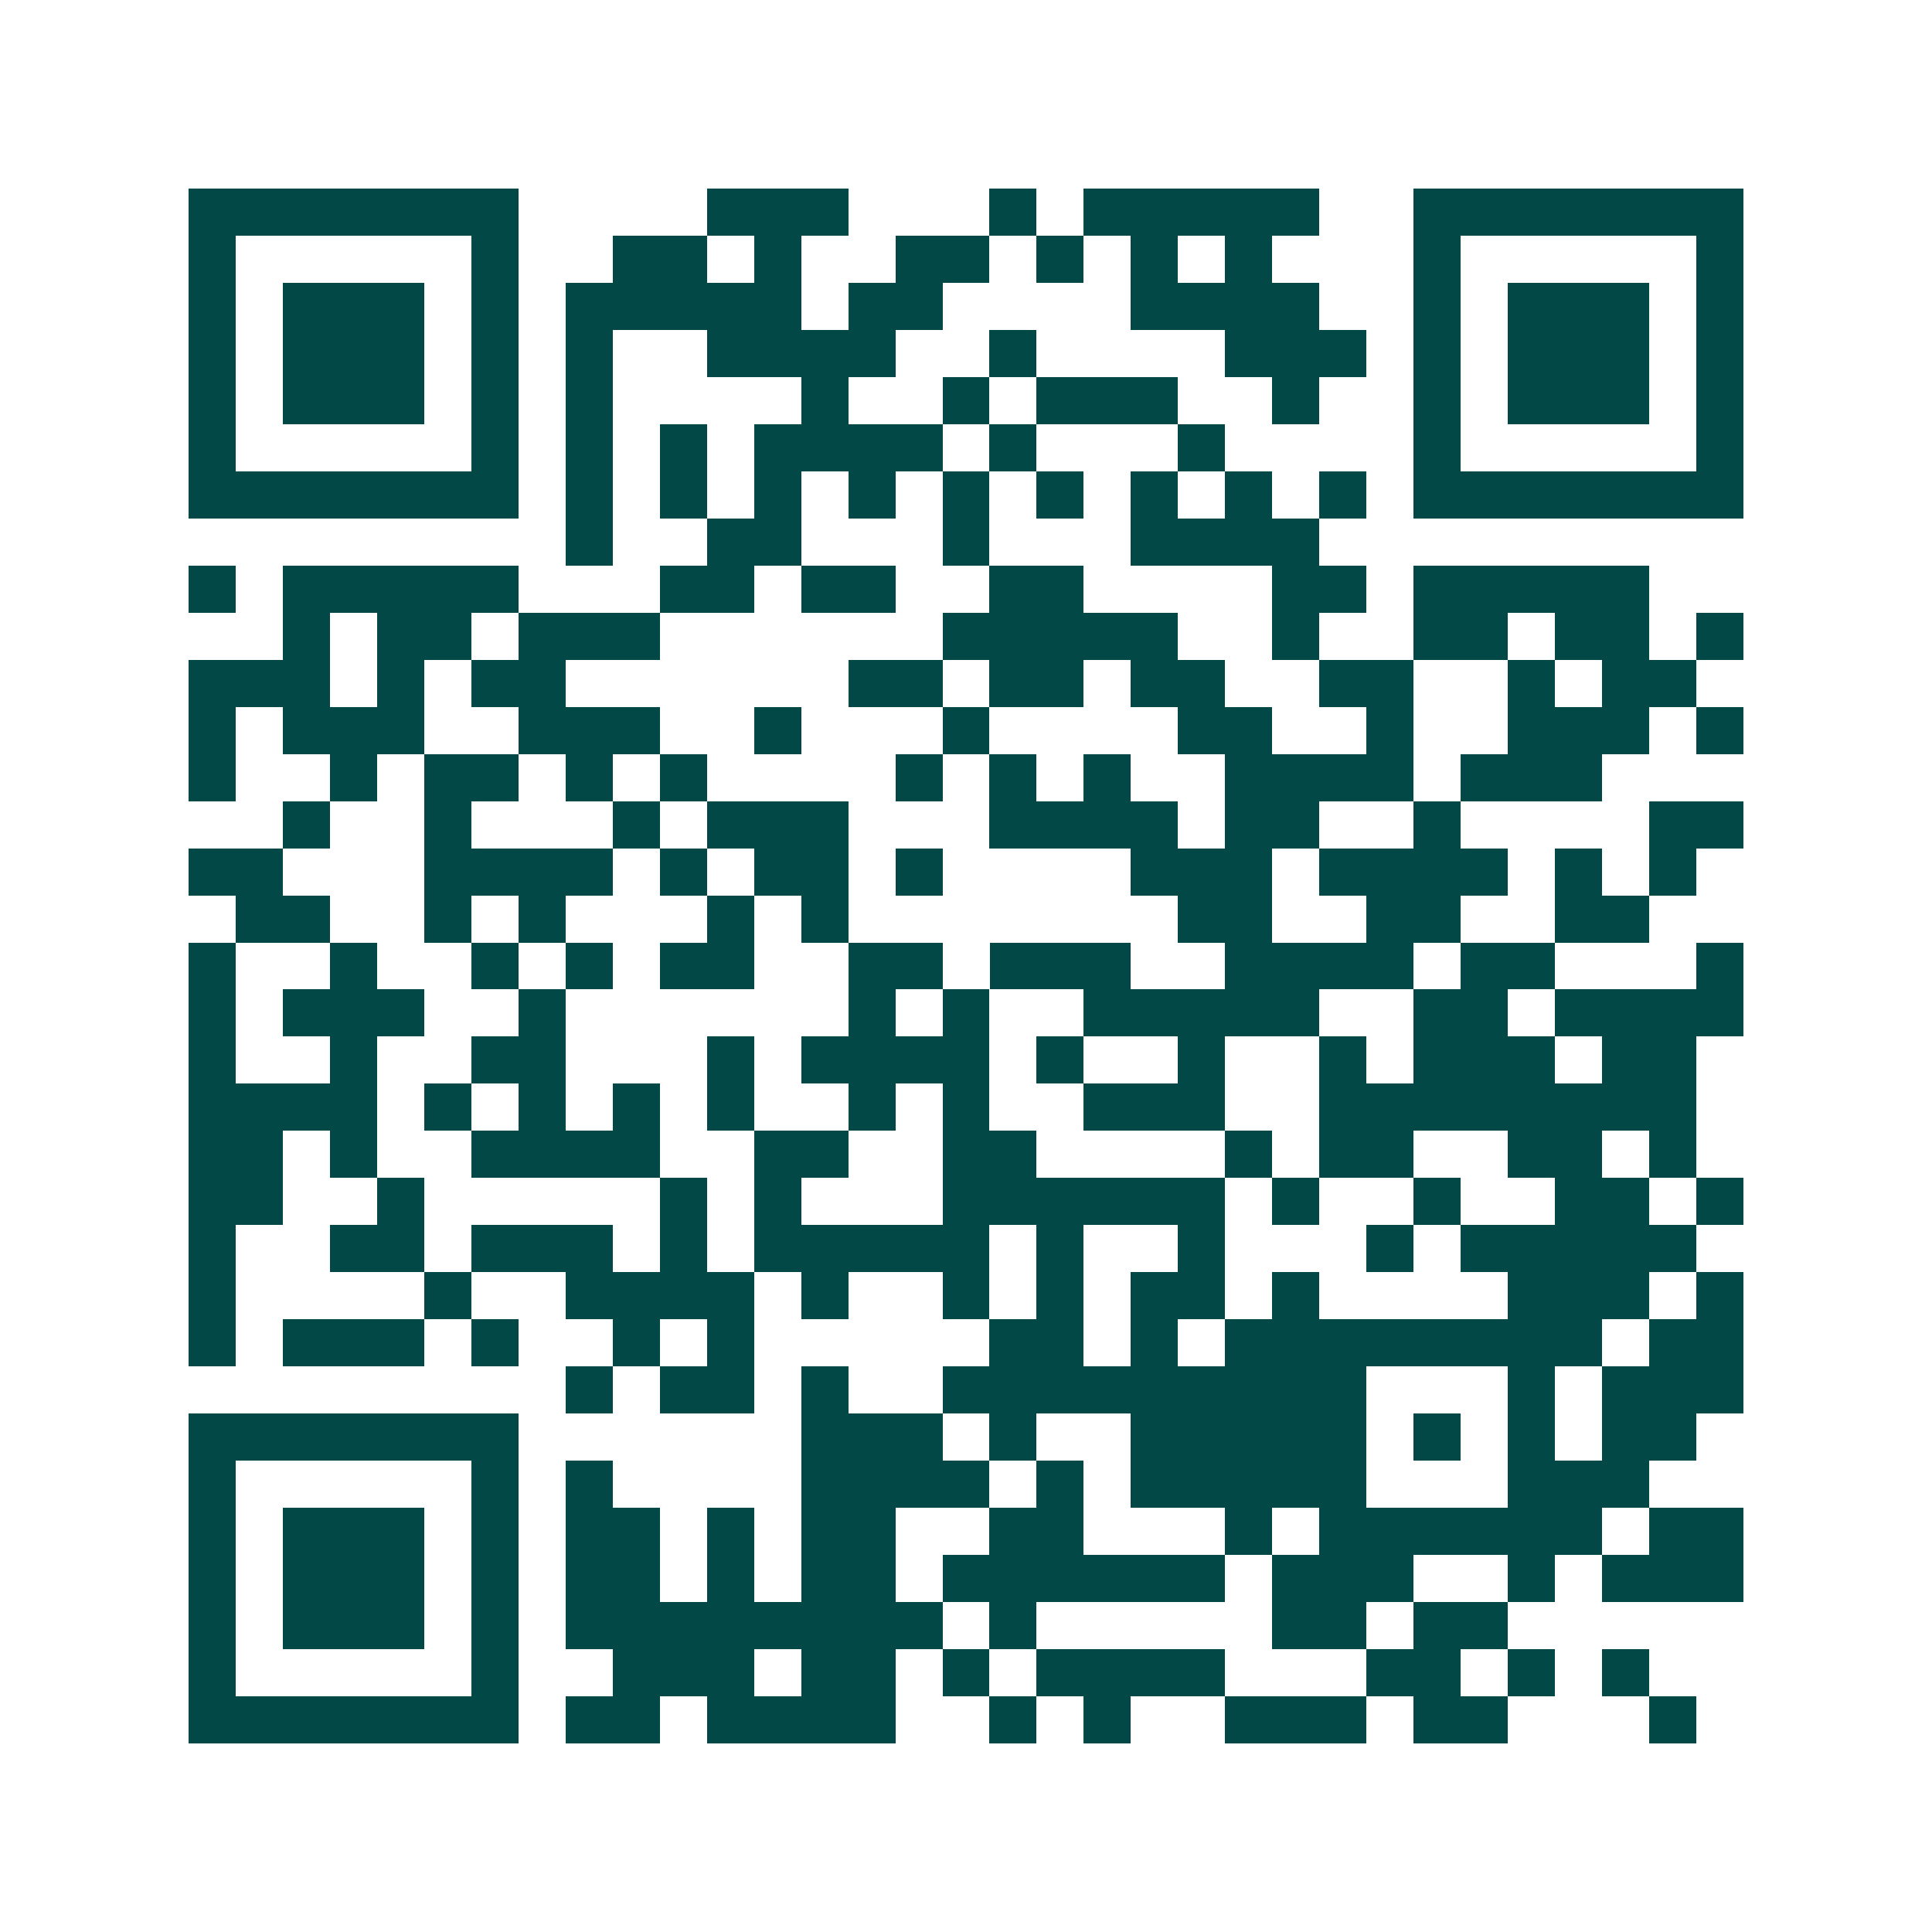 <svg xmlns="http://www.w3.org/2000/svg" width="200" height="200" viewBox="0 0 41 41" shape-rendering="crispEdges"><path fill="#ffffff" d="M0 0h41v41H0z"/><path stroke="#014847" d="M4 4.5h7m4 0h3m3 0h1m1 0h5m2 0h7M4 5.5h1m5 0h1m2 0h2m1 0h1m2 0h2m1 0h1m1 0h1m1 0h1m3 0h1m5 0h1M4 6.5h1m1 0h3m1 0h1m1 0h5m1 0h2m4 0h4m2 0h1m1 0h3m1 0h1M4 7.5h1m1 0h3m1 0h1m1 0h1m2 0h4m2 0h1m4 0h3m1 0h1m1 0h3m1 0h1M4 8.5h1m1 0h3m1 0h1m1 0h1m4 0h1m2 0h1m1 0h3m2 0h1m2 0h1m1 0h3m1 0h1M4 9.5h1m5 0h1m1 0h1m1 0h1m1 0h4m1 0h1m3 0h1m4 0h1m5 0h1M4 10.5h7m1 0h1m1 0h1m1 0h1m1 0h1m1 0h1m1 0h1m1 0h1m1 0h1m1 0h1m1 0h7M12 11.5h1m2 0h2m3 0h1m3 0h4M4 12.5h1m1 0h5m3 0h2m1 0h2m2 0h2m4 0h2m1 0h5M6 13.5h1m1 0h2m1 0h3m6 0h5m2 0h1m2 0h2m1 0h2m1 0h1M4 14.5h3m1 0h1m1 0h2m6 0h2m1 0h2m1 0h2m2 0h2m2 0h1m1 0h2M4 15.5h1m1 0h3m2 0h3m2 0h1m3 0h1m4 0h2m2 0h1m2 0h3m1 0h1M4 16.5h1m2 0h1m1 0h2m1 0h1m1 0h1m4 0h1m1 0h1m1 0h1m2 0h4m1 0h3M6 17.5h1m2 0h1m3 0h1m1 0h3m3 0h4m1 0h2m2 0h1m4 0h2M4 18.5h2m3 0h4m1 0h1m1 0h2m1 0h1m4 0h3m1 0h4m1 0h1m1 0h1M5 19.5h2m2 0h1m1 0h1m3 0h1m1 0h1m7 0h2m2 0h2m2 0h2M4 20.5h1m2 0h1m2 0h1m1 0h1m1 0h2m2 0h2m1 0h3m2 0h4m1 0h2m3 0h1M4 21.5h1m1 0h3m2 0h1m6 0h1m1 0h1m2 0h5m2 0h2m1 0h4M4 22.5h1m2 0h1m2 0h2m3 0h1m1 0h4m1 0h1m2 0h1m2 0h1m1 0h3m1 0h2M4 23.5h4m1 0h1m1 0h1m1 0h1m1 0h1m2 0h1m1 0h1m2 0h3m2 0h8M4 24.5h2m1 0h1m2 0h4m2 0h2m2 0h2m4 0h1m1 0h2m2 0h2m1 0h1M4 25.5h2m2 0h1m5 0h1m1 0h1m3 0h6m1 0h1m2 0h1m2 0h2m1 0h1M4 26.5h1m2 0h2m1 0h3m1 0h1m1 0h5m1 0h1m2 0h1m3 0h1m1 0h5M4 27.5h1m4 0h1m2 0h4m1 0h1m2 0h1m1 0h1m1 0h2m1 0h1m4 0h3m1 0h1M4 28.5h1m1 0h3m1 0h1m2 0h1m1 0h1m5 0h2m1 0h1m1 0h8m1 0h2M12 29.5h1m1 0h2m1 0h1m2 0h9m3 0h1m1 0h3M4 30.5h7m6 0h3m1 0h1m2 0h5m1 0h1m1 0h1m1 0h2M4 31.5h1m5 0h1m1 0h1m4 0h4m1 0h1m1 0h5m3 0h3M4 32.5h1m1 0h3m1 0h1m1 0h2m1 0h1m1 0h2m2 0h2m3 0h1m1 0h6m1 0h2M4 33.5h1m1 0h3m1 0h1m1 0h2m1 0h1m1 0h2m1 0h6m1 0h3m2 0h1m1 0h3M4 34.5h1m1 0h3m1 0h1m1 0h8m1 0h1m5 0h2m1 0h2M4 35.5h1m5 0h1m2 0h3m1 0h2m1 0h1m1 0h4m3 0h2m1 0h1m1 0h1M4 36.5h7m1 0h2m1 0h4m2 0h1m1 0h1m2 0h3m1 0h2m3 0h1"/></svg>
